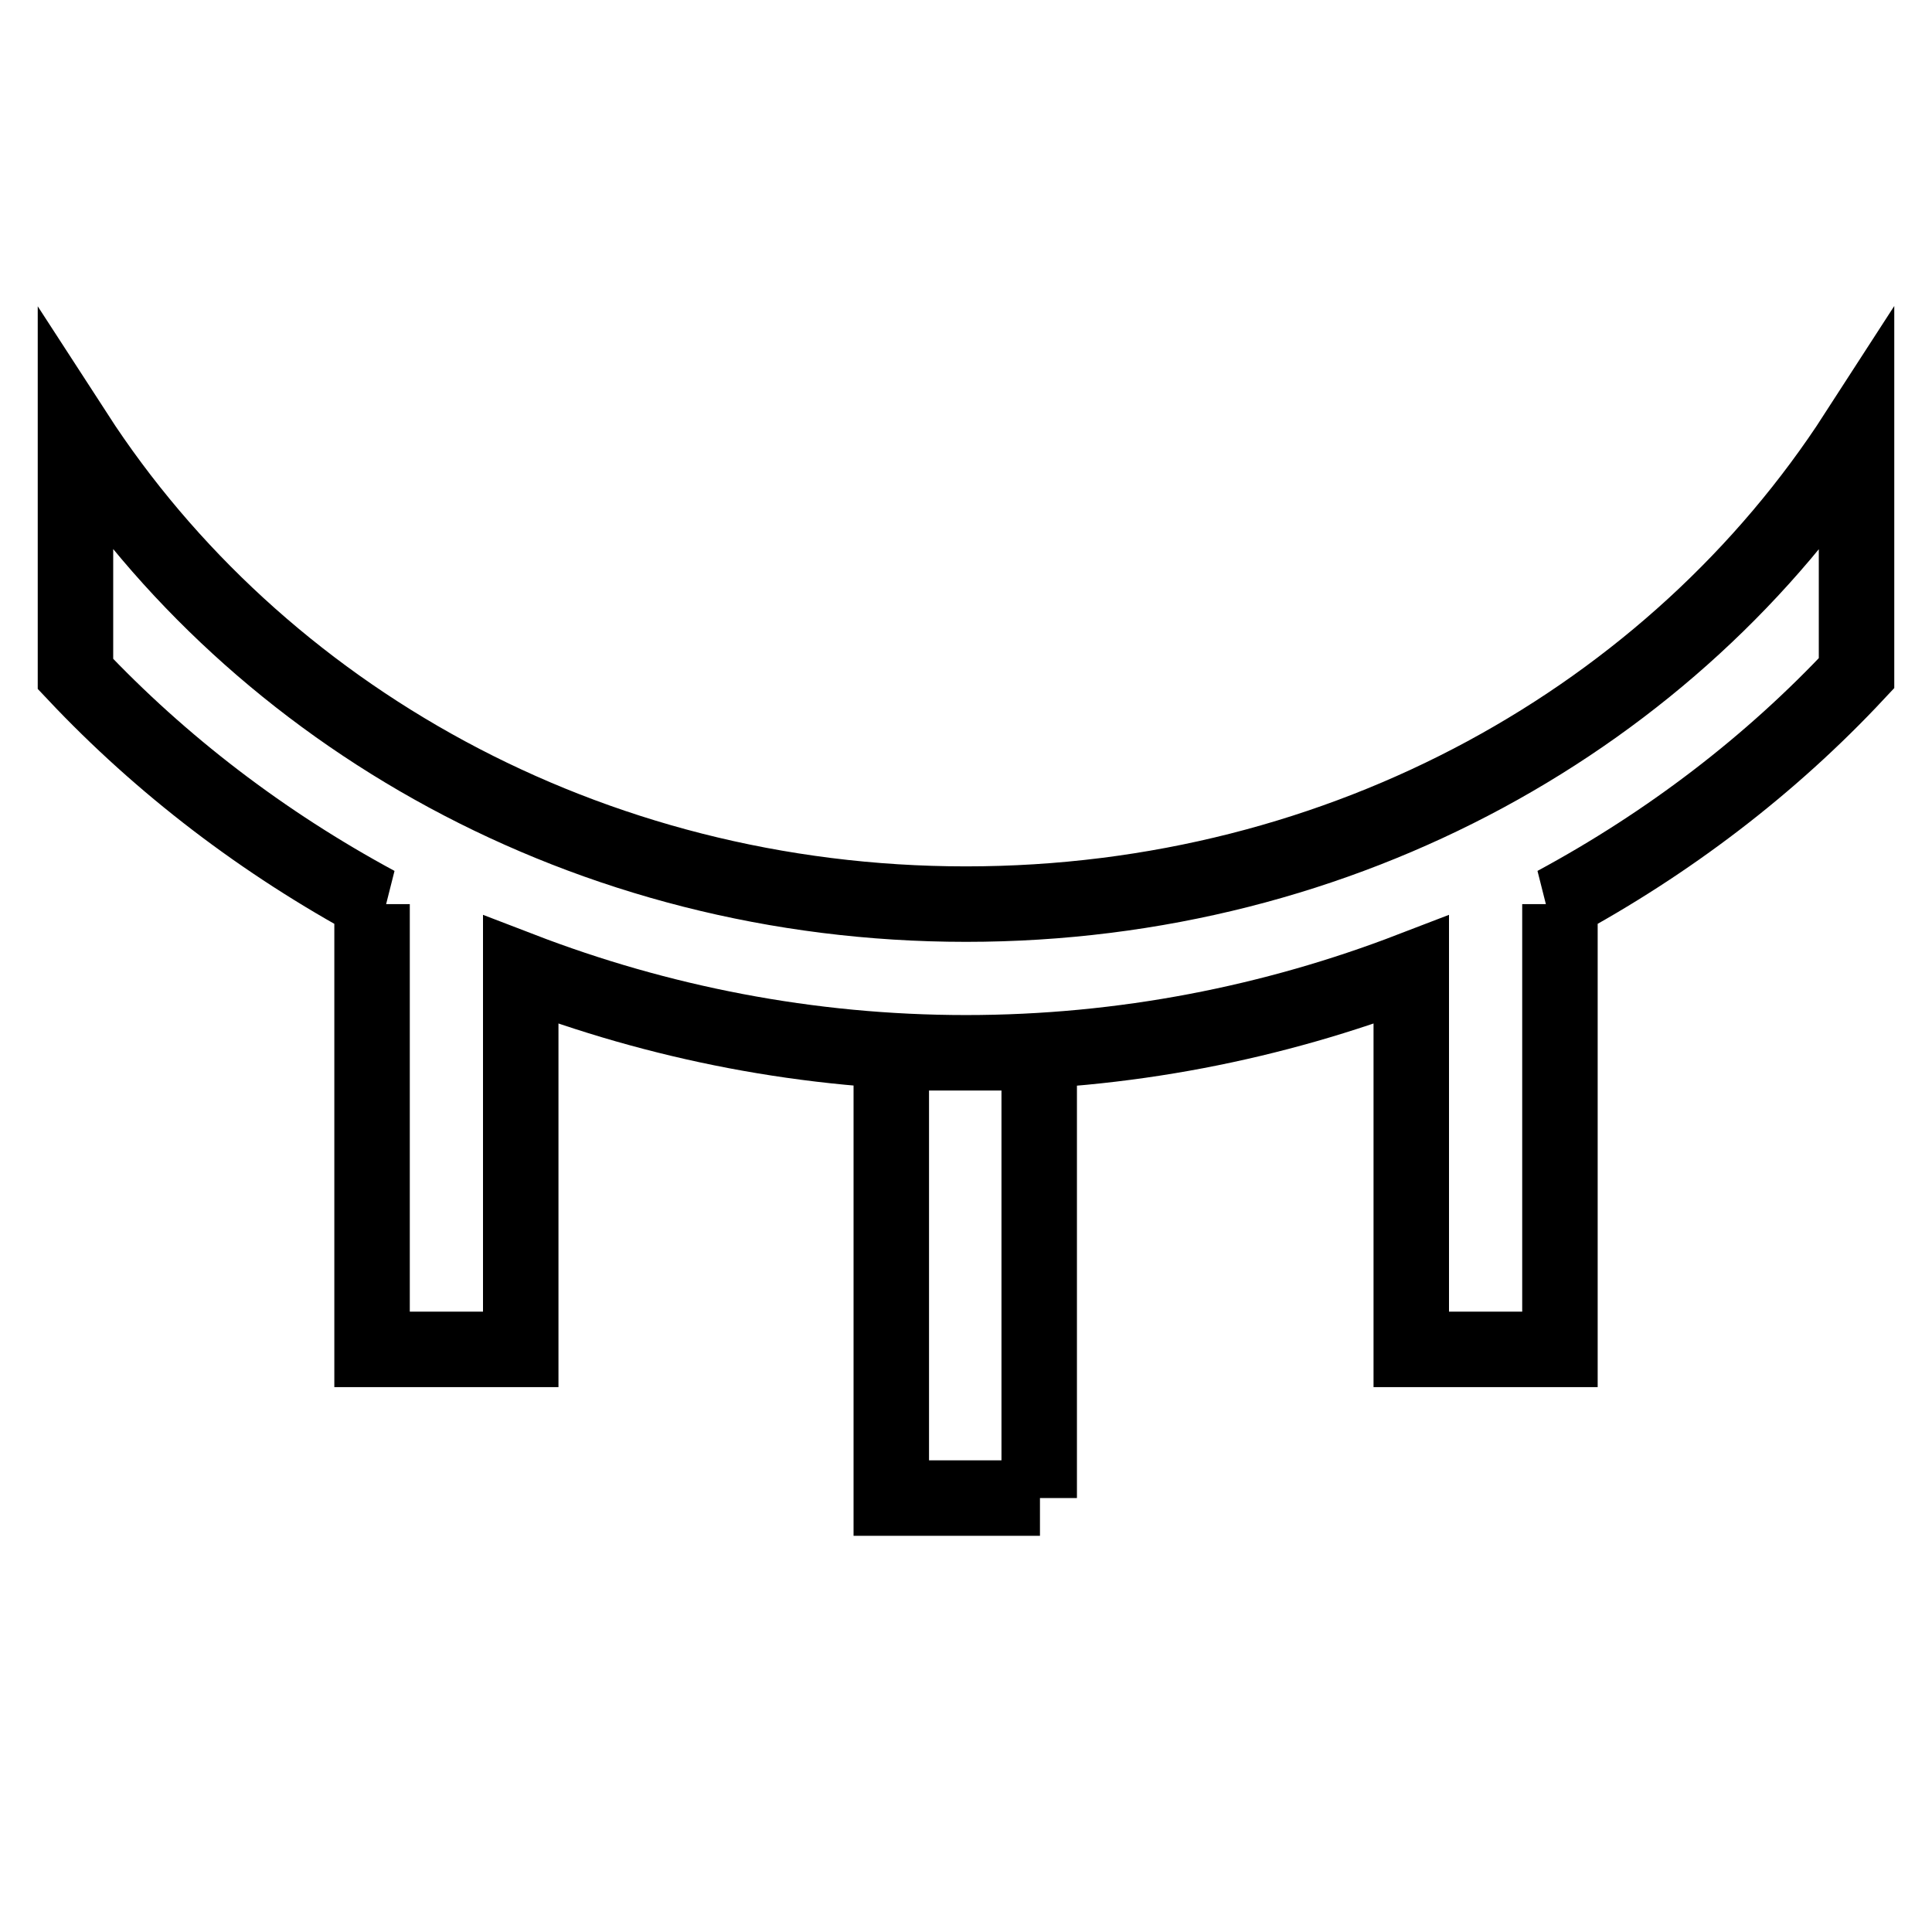<?xml version="1.0" encoding="utf-8"?>
<!-- Svg Vector Icons : http://www.onlinewebfonts.com/icon -->
<!DOCTYPE svg PUBLIC "-//W3C//DTD SVG 1.1//EN" "http://www.w3.org/Graphics/SVG/1.1/DTD/svg11.dtd">
<svg version="1.1" xmlns="http://www.w3.org/2000/svg" xmlns:xlink="http://www.w3.org/1999/xlink" x="0px" y="0px" viewBox="0 0 256 256" enable-background="new 0 0 256 256" xml:space="preserve">
<g><g><path stroke-width="10" fill-opacity="0" stroke="#000000"  d="M206.1,119.8h0.6v59H187v-50.3c-18.2,7-38.1,11-59,11c-20.9,0-40.8-4-59-11v50.3H49.3v-59h0.6c-15-8.1-28.5-18.4-39.9-30.5V57.5c24.1,37.2,67.8,62.3,118,62.3s93.9-25,118-62.3v31.7C234.6,101.4,221.1,111.7,206.1,119.8z M137.8,198.5h-19.7v-59h9.8h9.8V198.5z"/></g></g>
</svg>